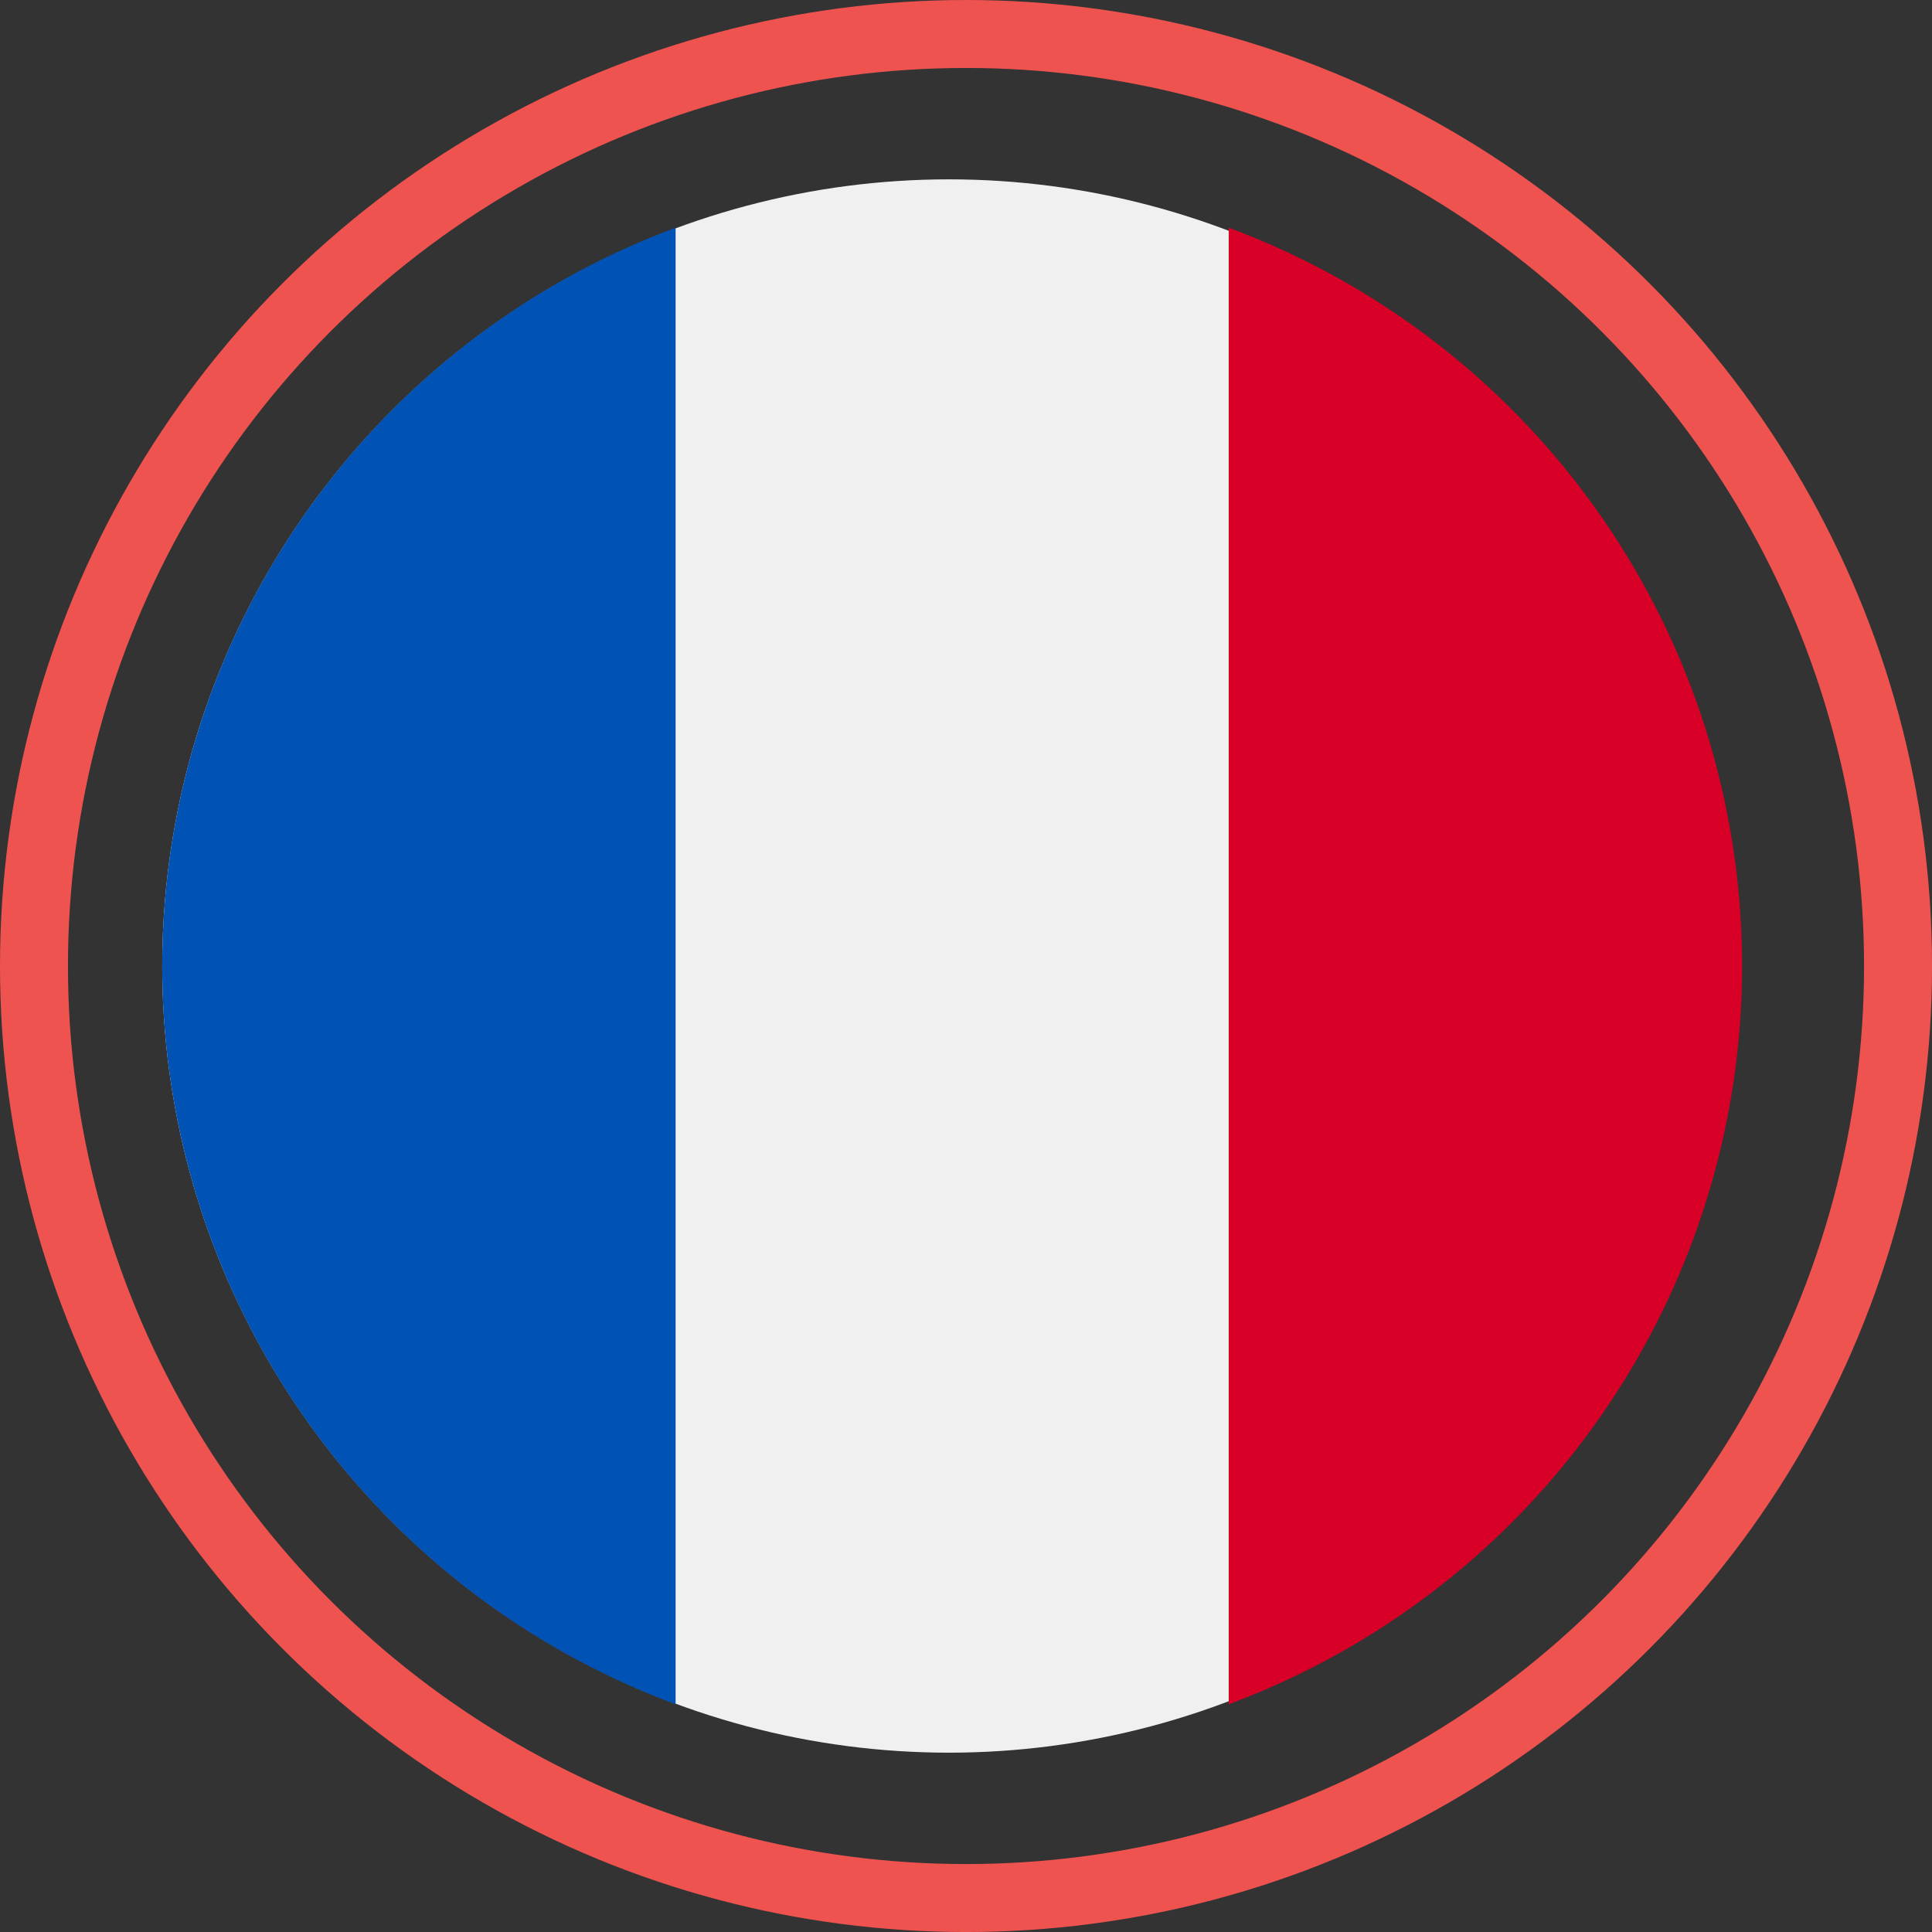 <svg xmlns="http://www.w3.org/2000/svg" width="85.273" height="85.273" viewBox="0 0 85.273 85.273"><rect x="0" y="0" width="85.273" height="85.273" fill="#333333" stroke="none"/><defs><style>.a{fill:#f0f0f0;}.b{fill:#d80027;}.c{fill:#0052b4;}.d{fill:none;stroke:#ef5350;stroke-width:3px;}</style></defs><g transform="translate(1.5 1.5)"><g transform="translate(5.661 6.416)"><circle class="a" cx="34.721" cy="34.721" r="34.721" transform="translate(0 0)"/><path class="b" d="M367.7,48.5a34.755,34.755,0,0,0-22.658-32.582V81.087A34.755,34.755,0,0,0,367.7,48.5Z" transform="translate(-297.971 -13.783)"/><path class="c" d="M0,48.5A34.755,34.755,0,0,0,22.658,81.087V15.923A34.755,34.755,0,0,0,0,48.5Z" transform="translate(0 -13.783)"/></g><circle class="d" cx="41.137" cy="41.137" r="41.137"/></g></svg>